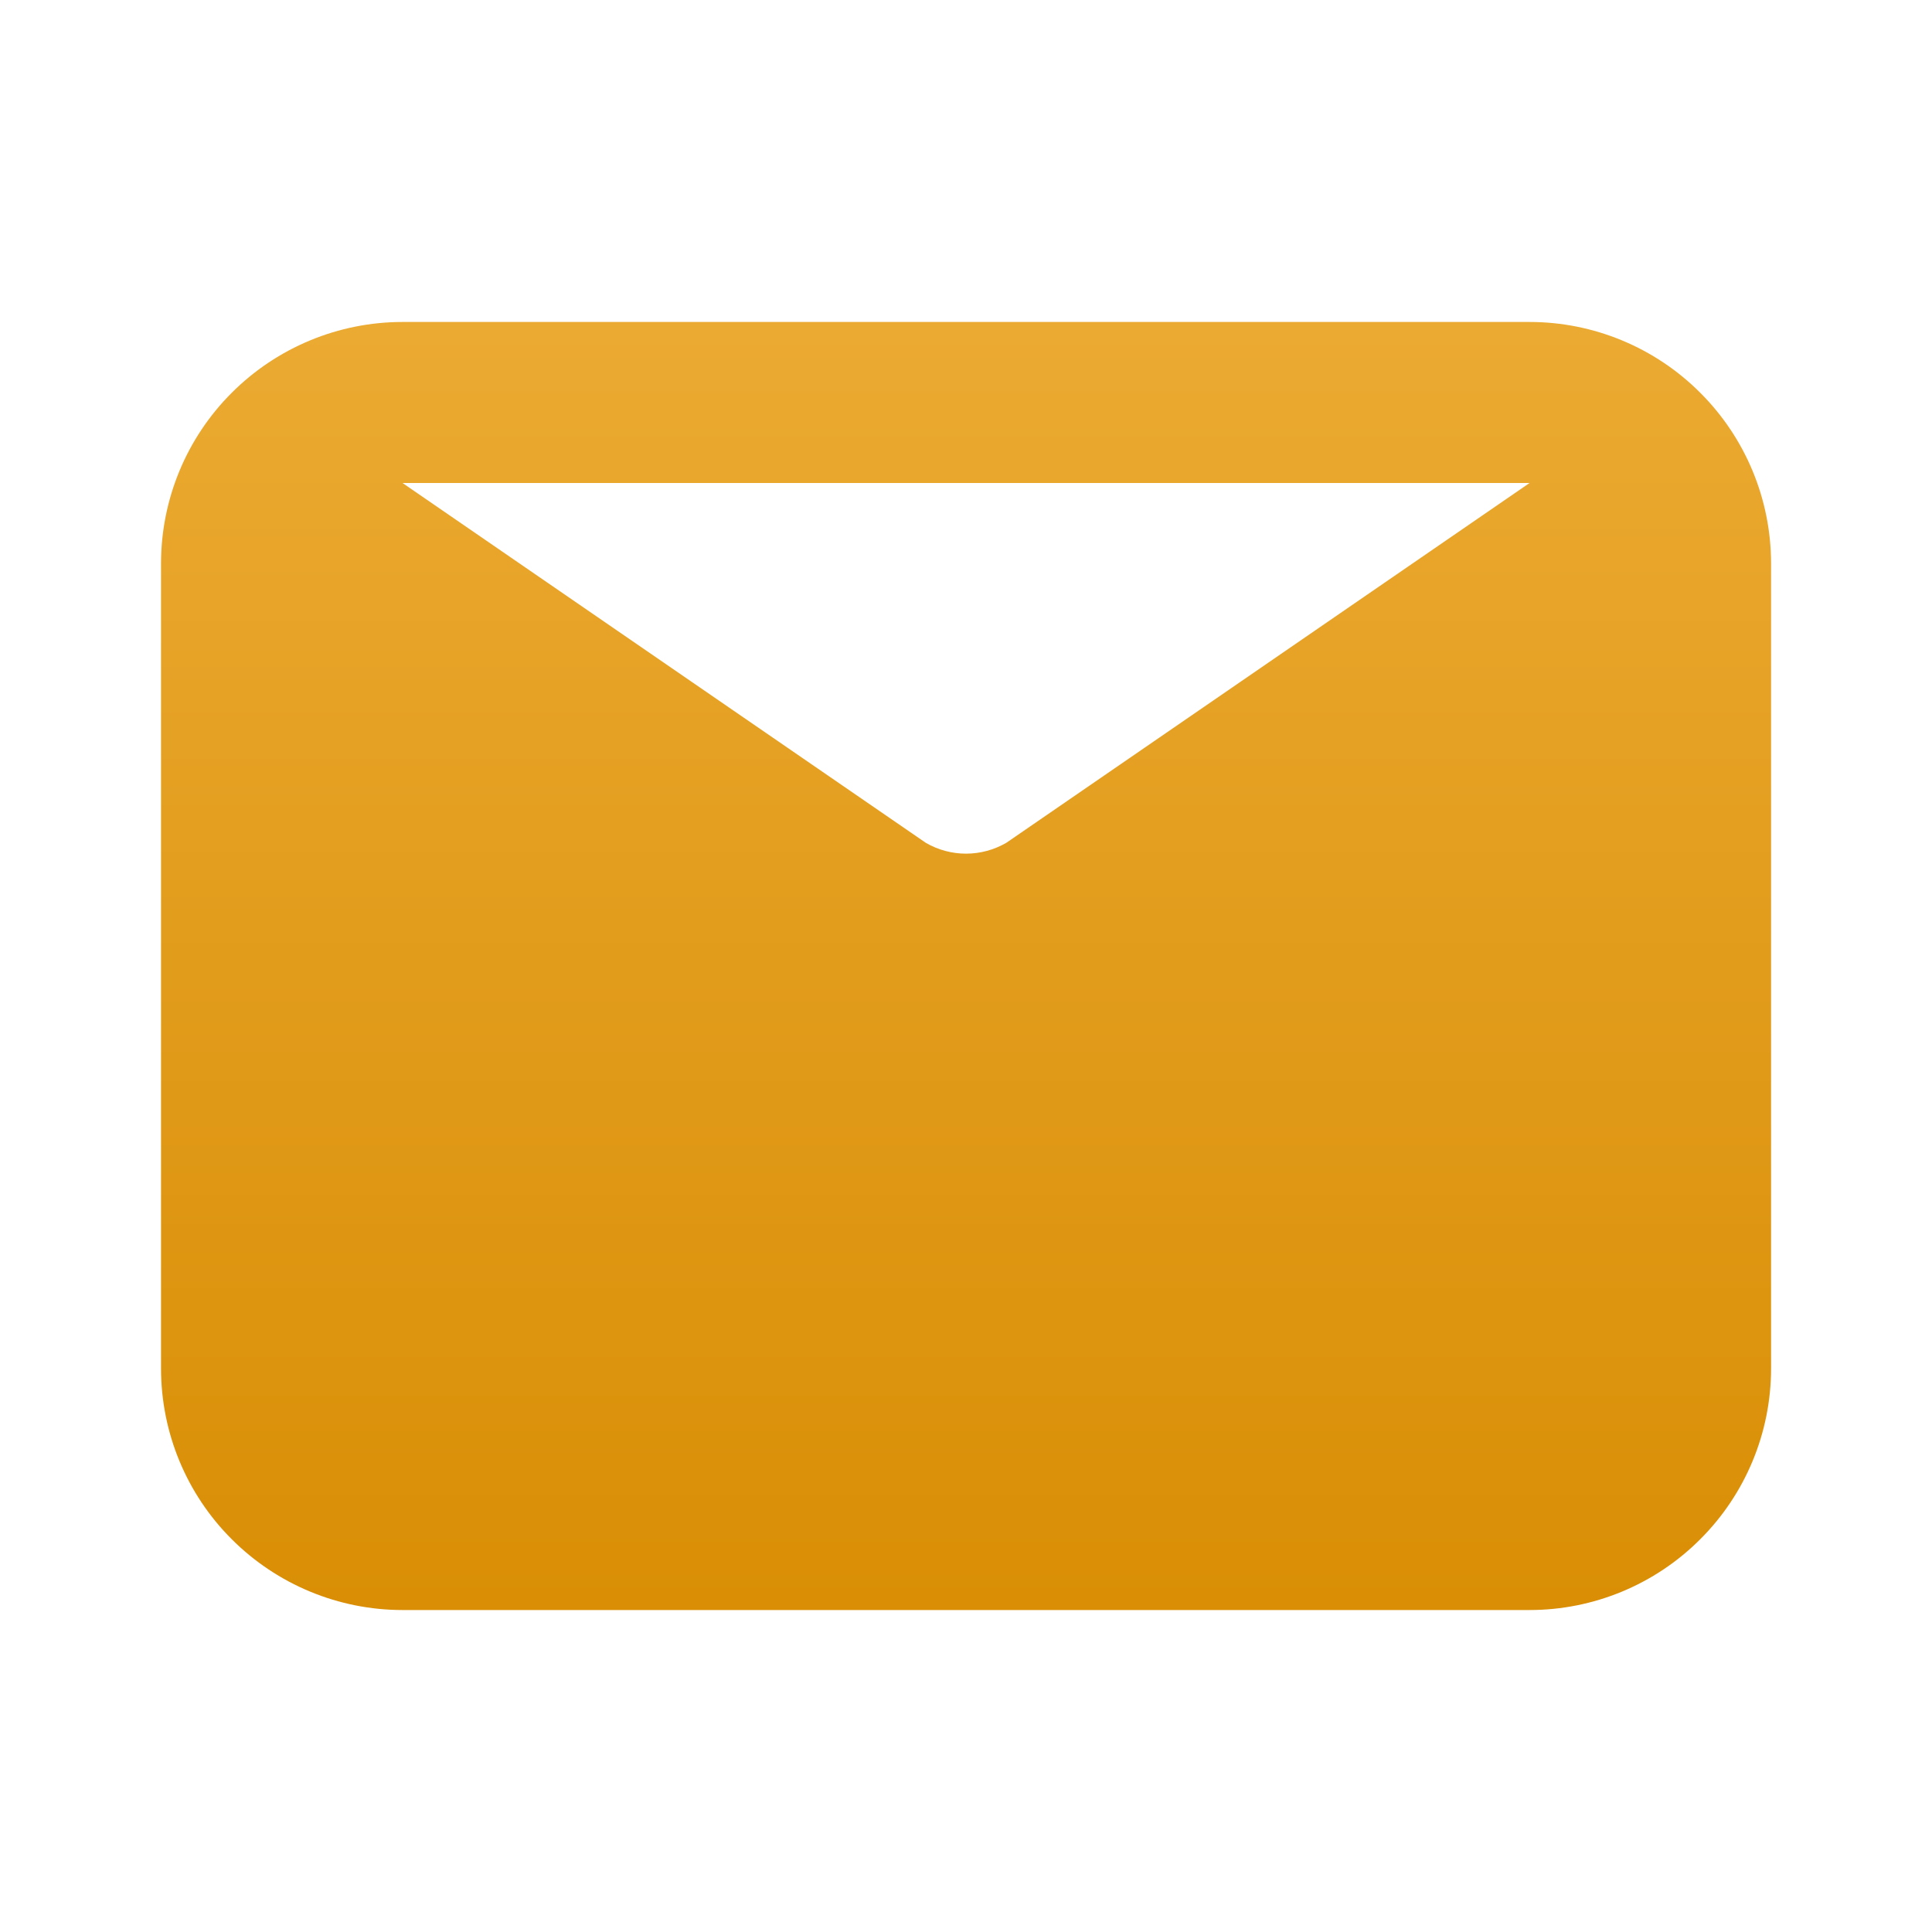 <svg width="20" height="20" viewBox="0 0 20 20" fill="none" xmlns="http://www.w3.org/2000/svg">
<path d="M15.834 3.333H4.167C3.504 3.333 2.868 3.597 2.399 4.066C1.93 4.534 1.667 5.17 1.667 5.833V14.167C1.667 14.83 1.93 15.466 2.399 15.934C2.868 16.403 3.504 16.667 4.167 16.667H15.834C16.497 16.667 17.133 16.403 17.601 15.934C18.07 15.466 18.334 14.83 18.334 14.167V5.833C18.334 5.17 18.07 4.534 17.601 4.066C17.133 3.597 16.497 3.333 15.834 3.333ZM15.834 5L10.417 8.725C10.29 8.798 10.147 8.837 10 8.837C9.854 8.837 9.71 8.798 9.584 8.725L4.167 5H15.834Z" fill="url(#paint0_linear_758_9715)"/>
<defs>
<linearGradient id="paint0_linear_758_9715" x1="10" y1="3.333" x2="10" y2="16.667" gradientUnits="userSpaceOnUse">
<stop stop-color="#EBAA32"/>
<stop offset="1" stop-color="#D98E05"/>
</linearGradient>
</defs>
</svg>

